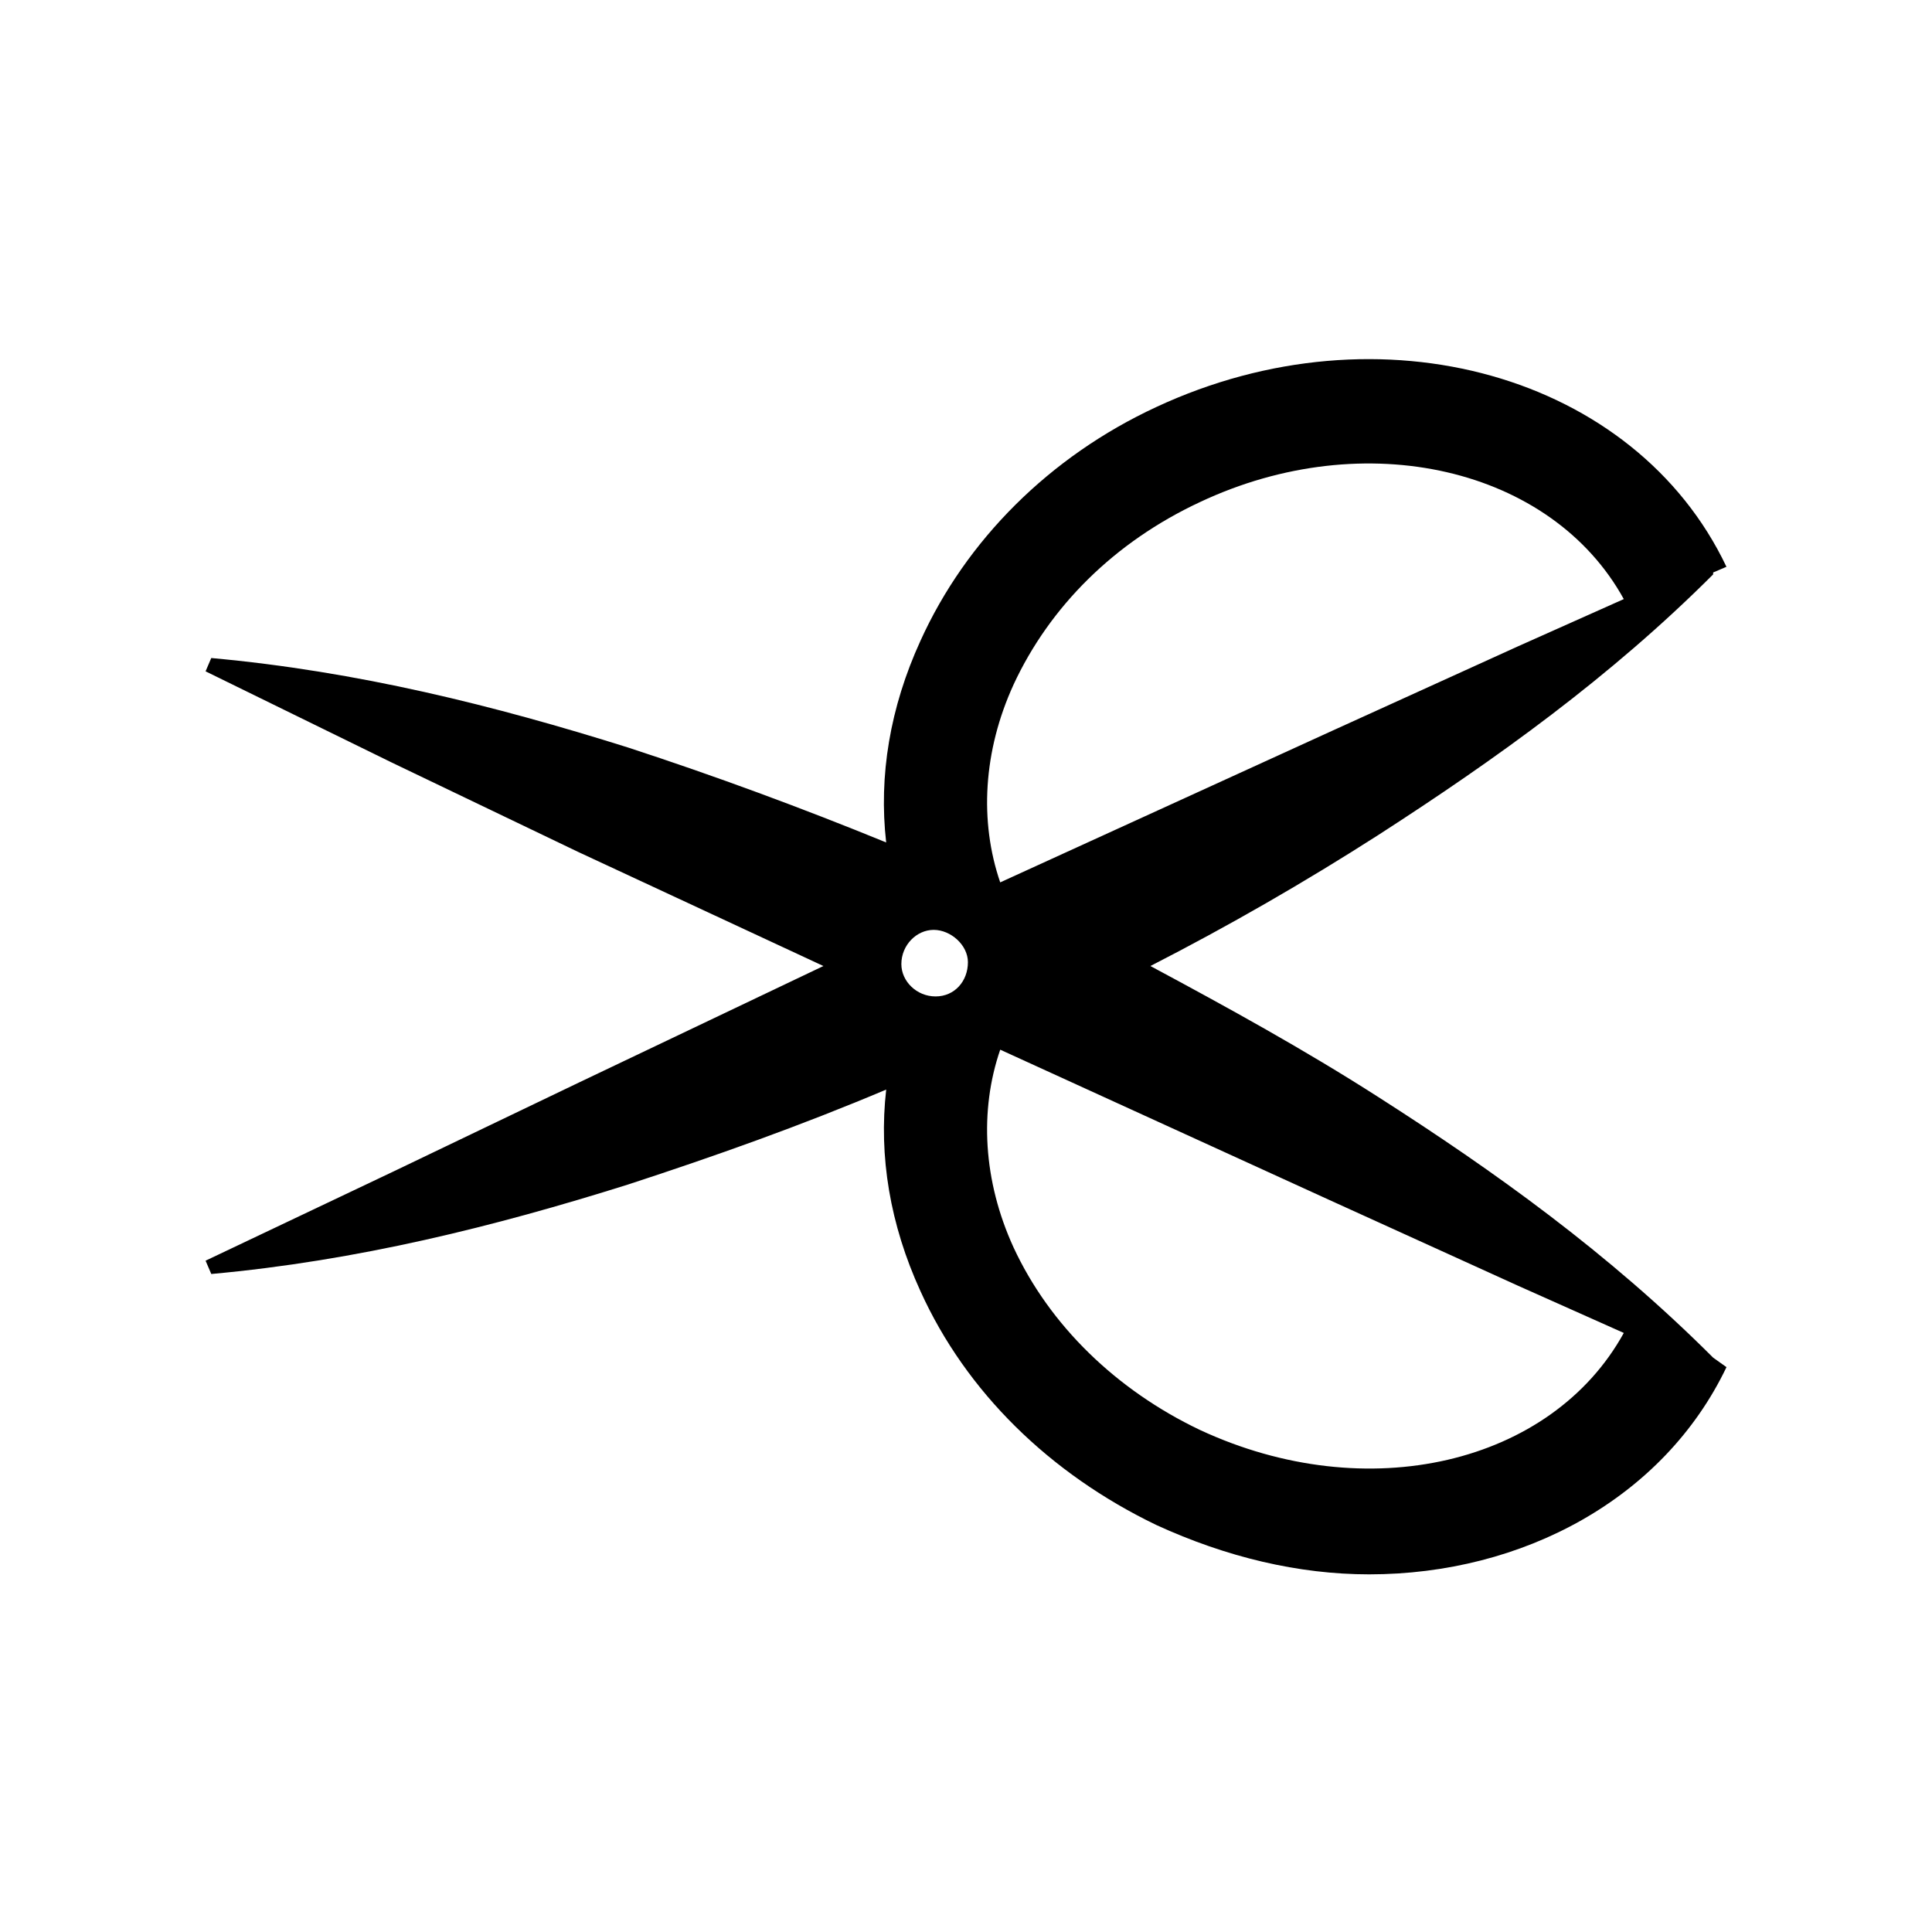 <?xml version="1.0" encoding="UTF-8"?>
<!-- Uploaded to: ICON Repo, www.iconrepo.com, Generator: ICON Repo Mixer Tools -->
<svg fill="#000000" width="800px" height="800px" version="1.1" viewBox="144 144 512 512" xmlns="http://www.w3.org/2000/svg">
 <path d="m598 503.79c-27.711-27.711-57.938-49.375-88.672-69.023-19.648-12.594-39.801-23.68-60.457-34.762 20.656-10.578 40.809-22.168 60.457-34.762 31.234-20.152 61.465-41.816 88.672-69.023v-0.504l3.527-1.512c-24.184-50.883-91.691-70.031-151.14-42.32-28.215 13.098-50.383 35.266-62.473 61.969-8.062 17.633-11.082 35.77-9.07 53.402-22.168-9.07-45.344-17.633-68.52-25.191-35.266-11.082-71.539-20.152-110.34-23.68l-1.504 3.527 49.375 24.184 49.375 23.68 64.984 30.23-64.488 30.73-49.375 23.68-49.871 23.68 1.512 3.527c38.793-3.527 75.066-12.594 110.34-23.68 23.176-7.559 45.848-15.617 68.52-25.191-2.016 17.633 1.008 35.77 9.07 53.402 12.09 26.703 34.258 48.367 62.473 61.969 18.641 8.566 37.785 13.098 56.426 13.098 40.809 0 78.09-20.152 94.715-54.914zm-206.06-95.727c-5.039 0-9.07-4.031-9.07-8.566 0-5.039 4.031-9.07 8.566-9.07s9.07 4.031 9.07 8.566c0 5.039-3.527 9.07-8.566 9.07zm20.656-82.625c9.574-20.656 26.703-37.785 49.375-48.367 43.832-20.656 93.203-9.07 112.35 25.695l-28.215 12.598-49.879 22.672-87.16 39.801c-5.539-16.121-4.531-34.766 3.531-52.398zm49.375 197.5c-22.168-10.578-39.801-27.711-49.375-48.367-8.062-17.633-9.07-36.273-3.527-52.395l87.16 39.801 49.879 22.672 28.215 12.594c-19.148 34.762-68.02 46.352-112.35 25.695z"/>
</svg>